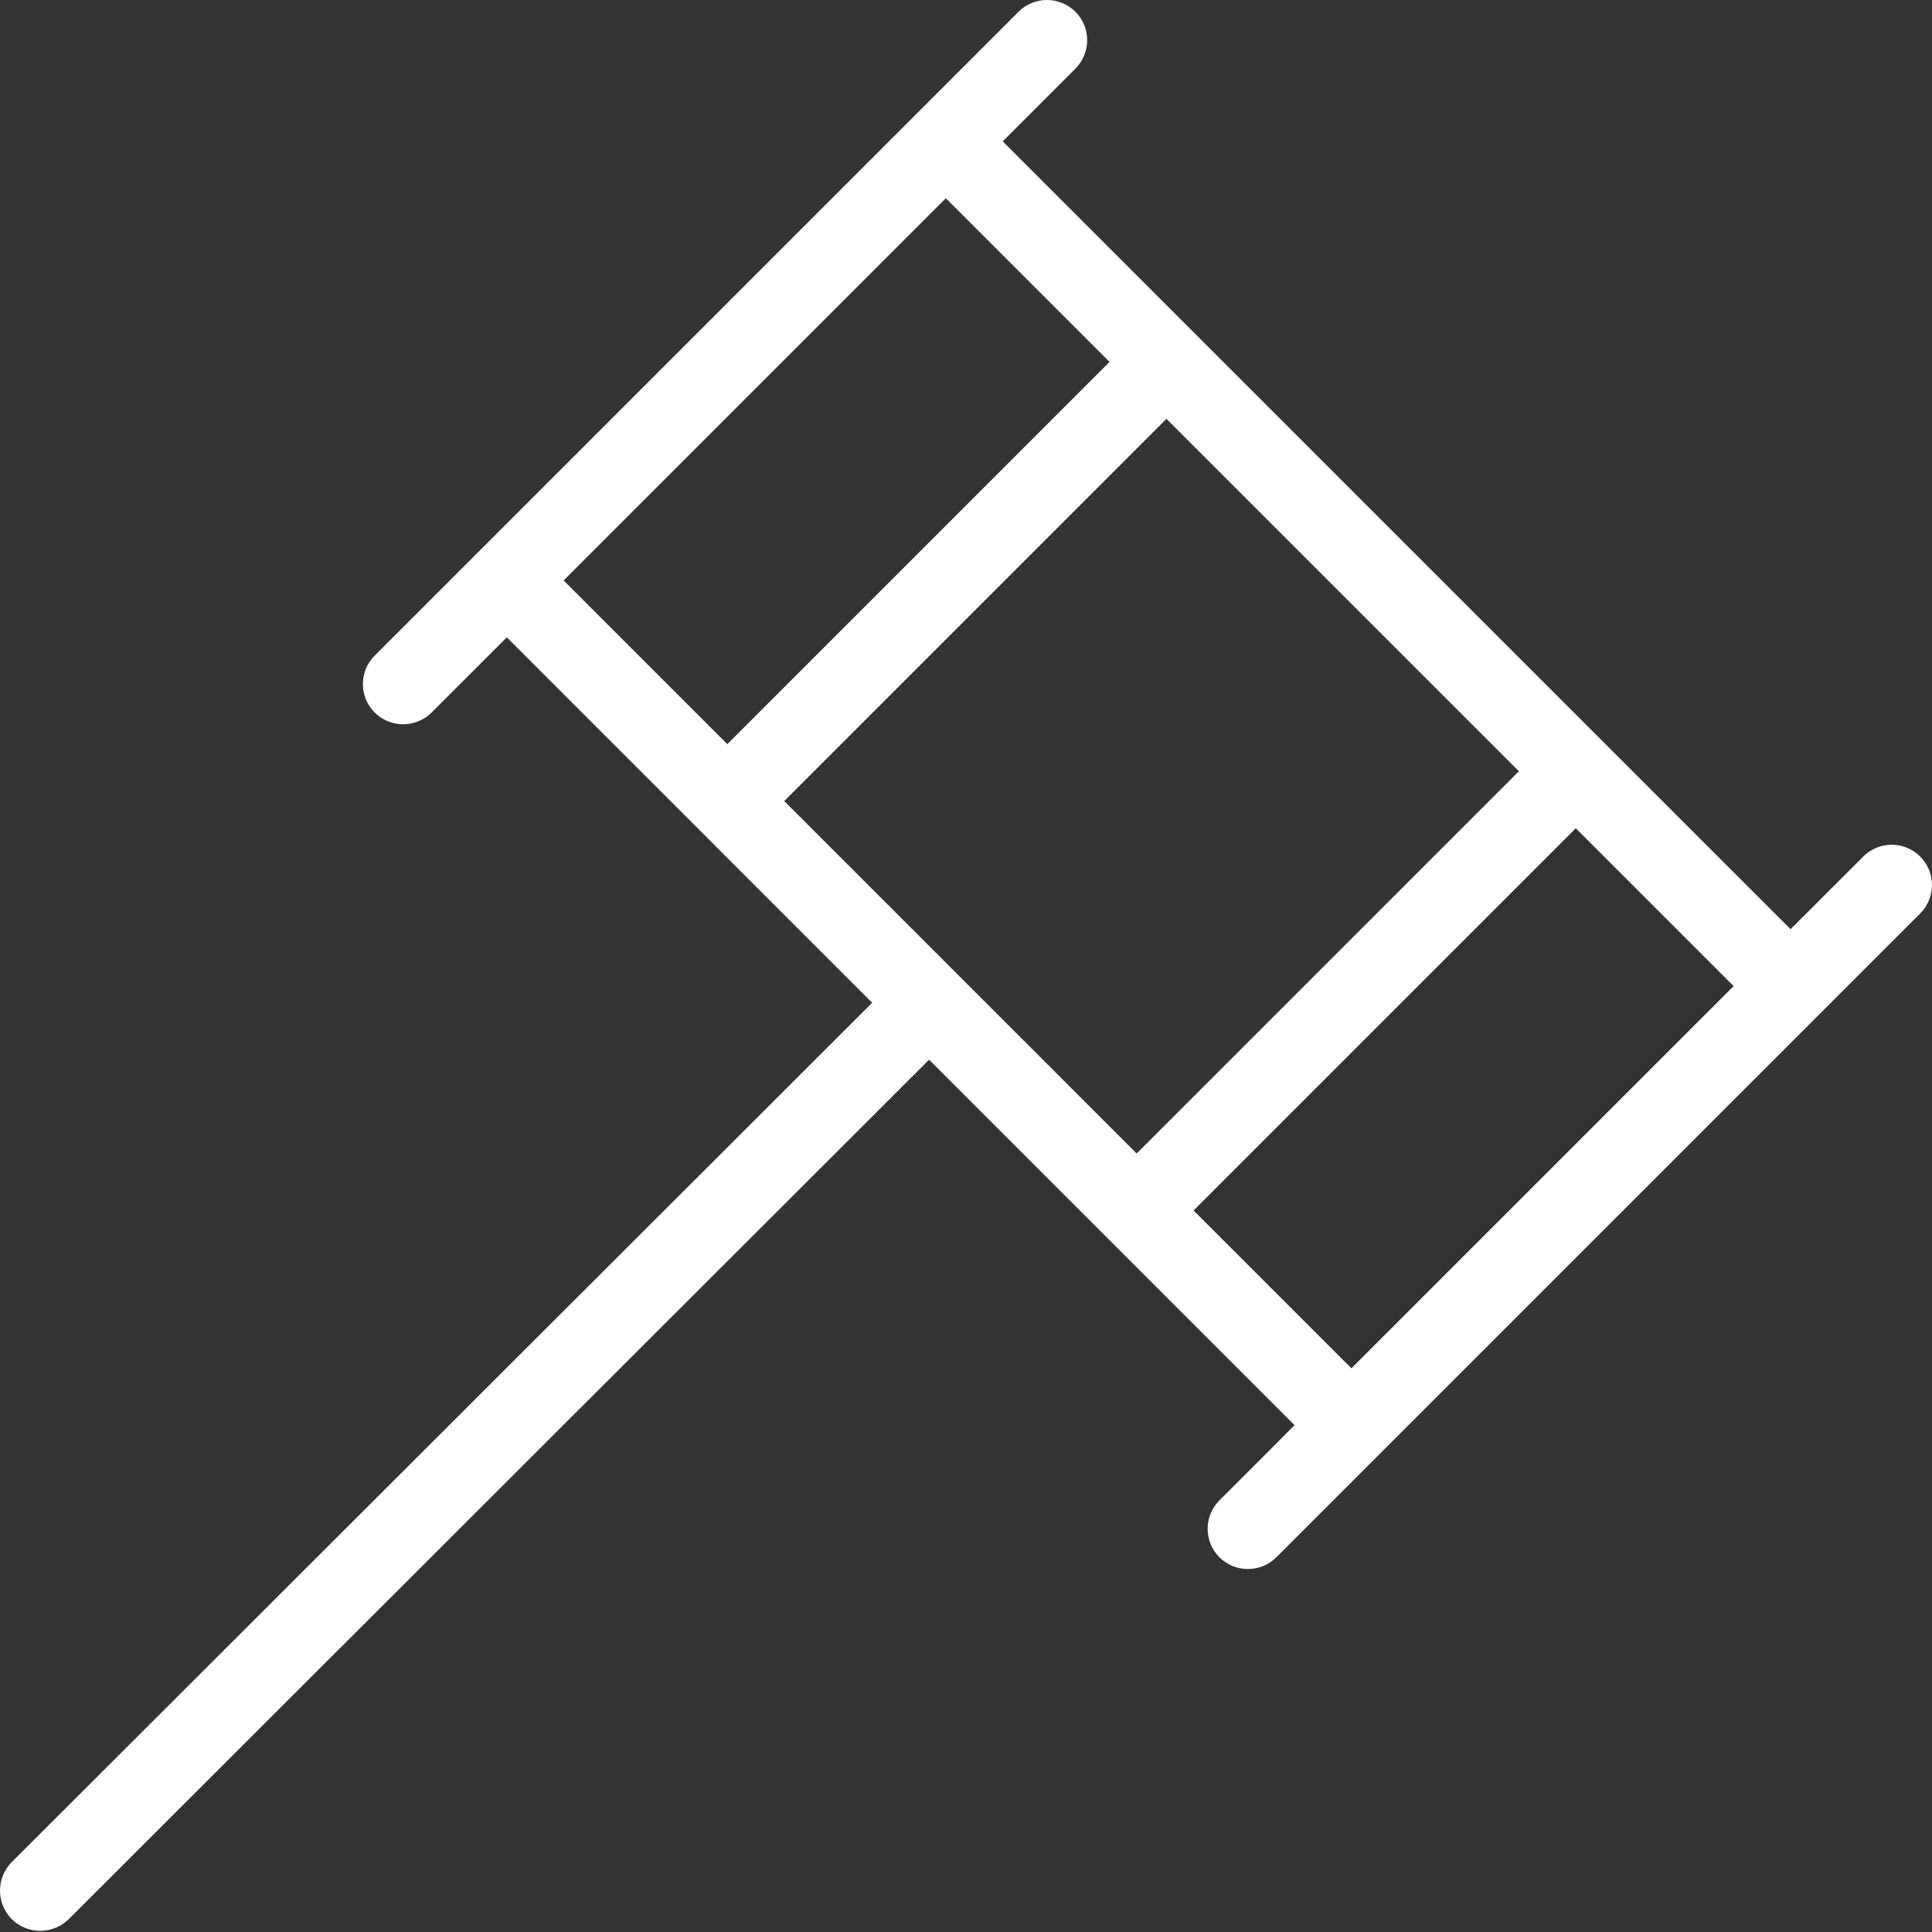 <?xml version="1.0" encoding="UTF-8"?> <svg xmlns="http://www.w3.org/2000/svg" width="48" height="48" viewBox="0 0 48 48" fill="none"><rect x="0" y="0" width="48" height="48" fill="#333333" stroke="none"/><path d="M47.706 21.28C47.316 20.89 46.682 20.89 46.292 21.28L44.486 23.085L24.913 3.512L26.718 1.706C27.108 1.316 27.108 0.682 26.718 0.292C26.328 -0.097 25.695 -0.097 25.305 0.292L9.308 16.289C8.918 16.679 8.918 17.312 9.308 17.702C9.504 17.898 9.76 17.994 10.016 17.994C10.272 17.994 10.528 17.896 10.724 17.702L12.592 15.835L21.669 24.913L0.292 46.264C-0.097 46.654 -0.097 47.288 0.292 47.68C0.488 47.876 0.744 47.971 1 47.971C1.256 47.971 1.512 47.873 1.708 47.68L23.083 26.328L32.163 35.408L30.296 37.276C29.906 37.666 29.906 38.3 30.296 38.69C30.491 38.886 30.747 38.982 31.003 38.982C31.259 38.982 31.515 38.884 31.711 38.69L47.708 22.693C48.097 22.303 48.096 21.669 47.706 21.28ZM28.242 28.66L23.795 24.213L23.791 24.207L23.785 24.203L19.484 19.902L28.98 10.406L37.736 19.162C36.062 20.836 30.262 26.636 28.24 28.658L28.242 28.66ZM23.499 4.925L27.566 8.992L18.07 18.488L14.003 14.421L23.499 4.925ZM29.654 30.074C31.679 28.048 37.478 22.249 39.15 20.578L43.071 24.499L33.575 33.995L29.654 30.074Z" fill="white"></path></svg> 